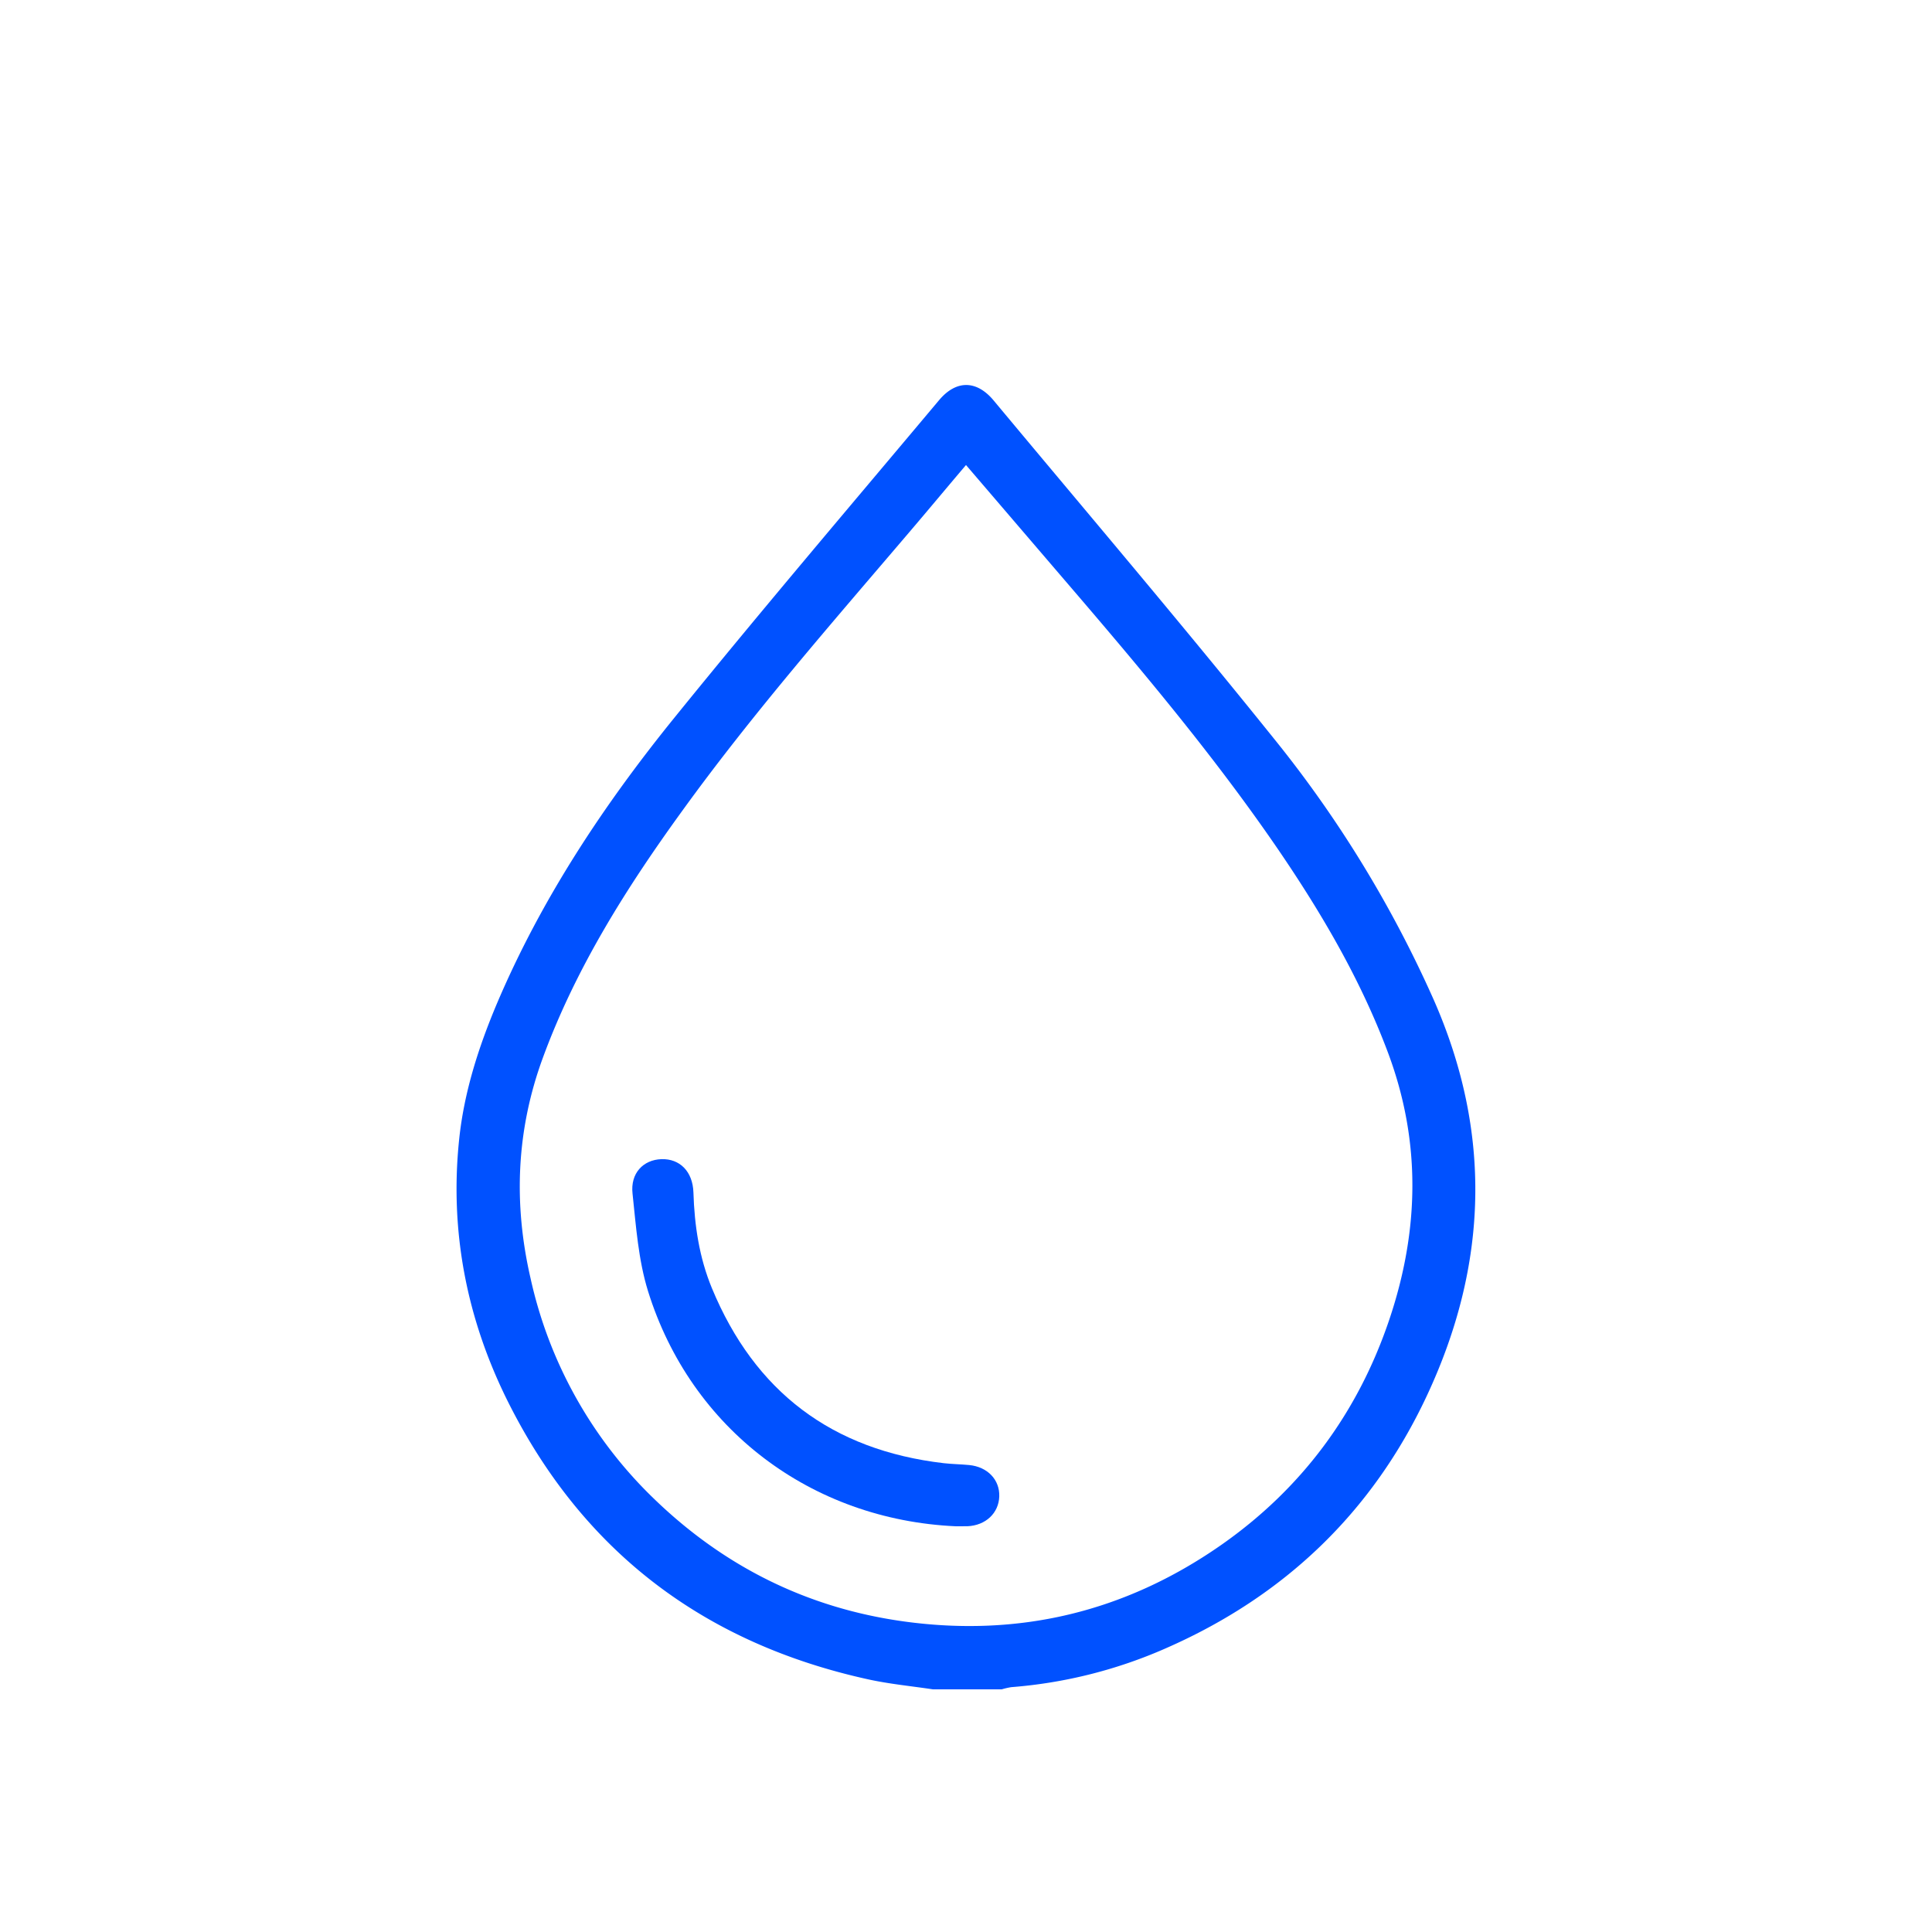 <?xml version="1.0" encoding="UTF-8"?> <svg xmlns="http://www.w3.org/2000/svg" id="Слой_1" data-name="Слой 1" viewBox="0 0 500 500"><path d="M241.44,437.2c-5.52-.83-11.1-1.36-16.55-2.54-42.38-9.26-73.88-32.89-93.38-71.8-10.69-21.36-15.18-44.12-12.68-68,1.27-12.19,5-23.81,9.74-35.06,11.51-27.11,27.63-51.44,46.06-74.18C197,158,220.11,130.87,243,103.6c4.48-5.35,9.77-5.23,14.17.06,24.16,29,48.67,57.8,72.33,87.25A303.76,303.76,0,0,1,371,258.64c15.22,34.51,14.12,68.69-1.71,102.53-14.17,30.3-37,52-67.54,65.39a122.64,122.64,0,0,1-40,10.07,18.75,18.75,0,0,0-2.5.57ZM250,120.35c-5.1,6-9.88,11.76-14.72,17.43-20,23.47-40.36,46.72-58.48,71.74-14.52,20-27.73,40.84-36.32,64.27-6.87,18.72-7.62,37.71-3.18,57A113,113,0,0,0,169.38,388c18.05,17.42,39.54,28.16,64.5,31.62,29.83,4.13,57.2-2.45,81.87-19.58,21-14.6,35.63-34.28,43.81-58.56,7.74-23,8.27-46-.33-69-7.05-18.85-17.1-36-28.4-52.57-17.15-25.07-36.76-48.18-56.51-71.18Z" style="fill: #0051ff"></path><path d="M247.35,395c-37.41-1.7-68.54-25.15-79.65-60.88-2.5-8.06-3.1-16.76-4-25.22-.59-5.27,2.77-8.75,7.47-8.91s8.12,3.13,8.29,8.64c.26,8.53,1.52,16.87,4.78,24.75q16.65,40.23,60,45.29c2.18.25,4.38.27,6.57.48,4.76.46,7.94,3.8,7.8,8.12s-3.5,7.51-8.24,7.72C249.33,395,248.34,395,247.35,395Z" style="fill: #0051ff"></path></svg> 